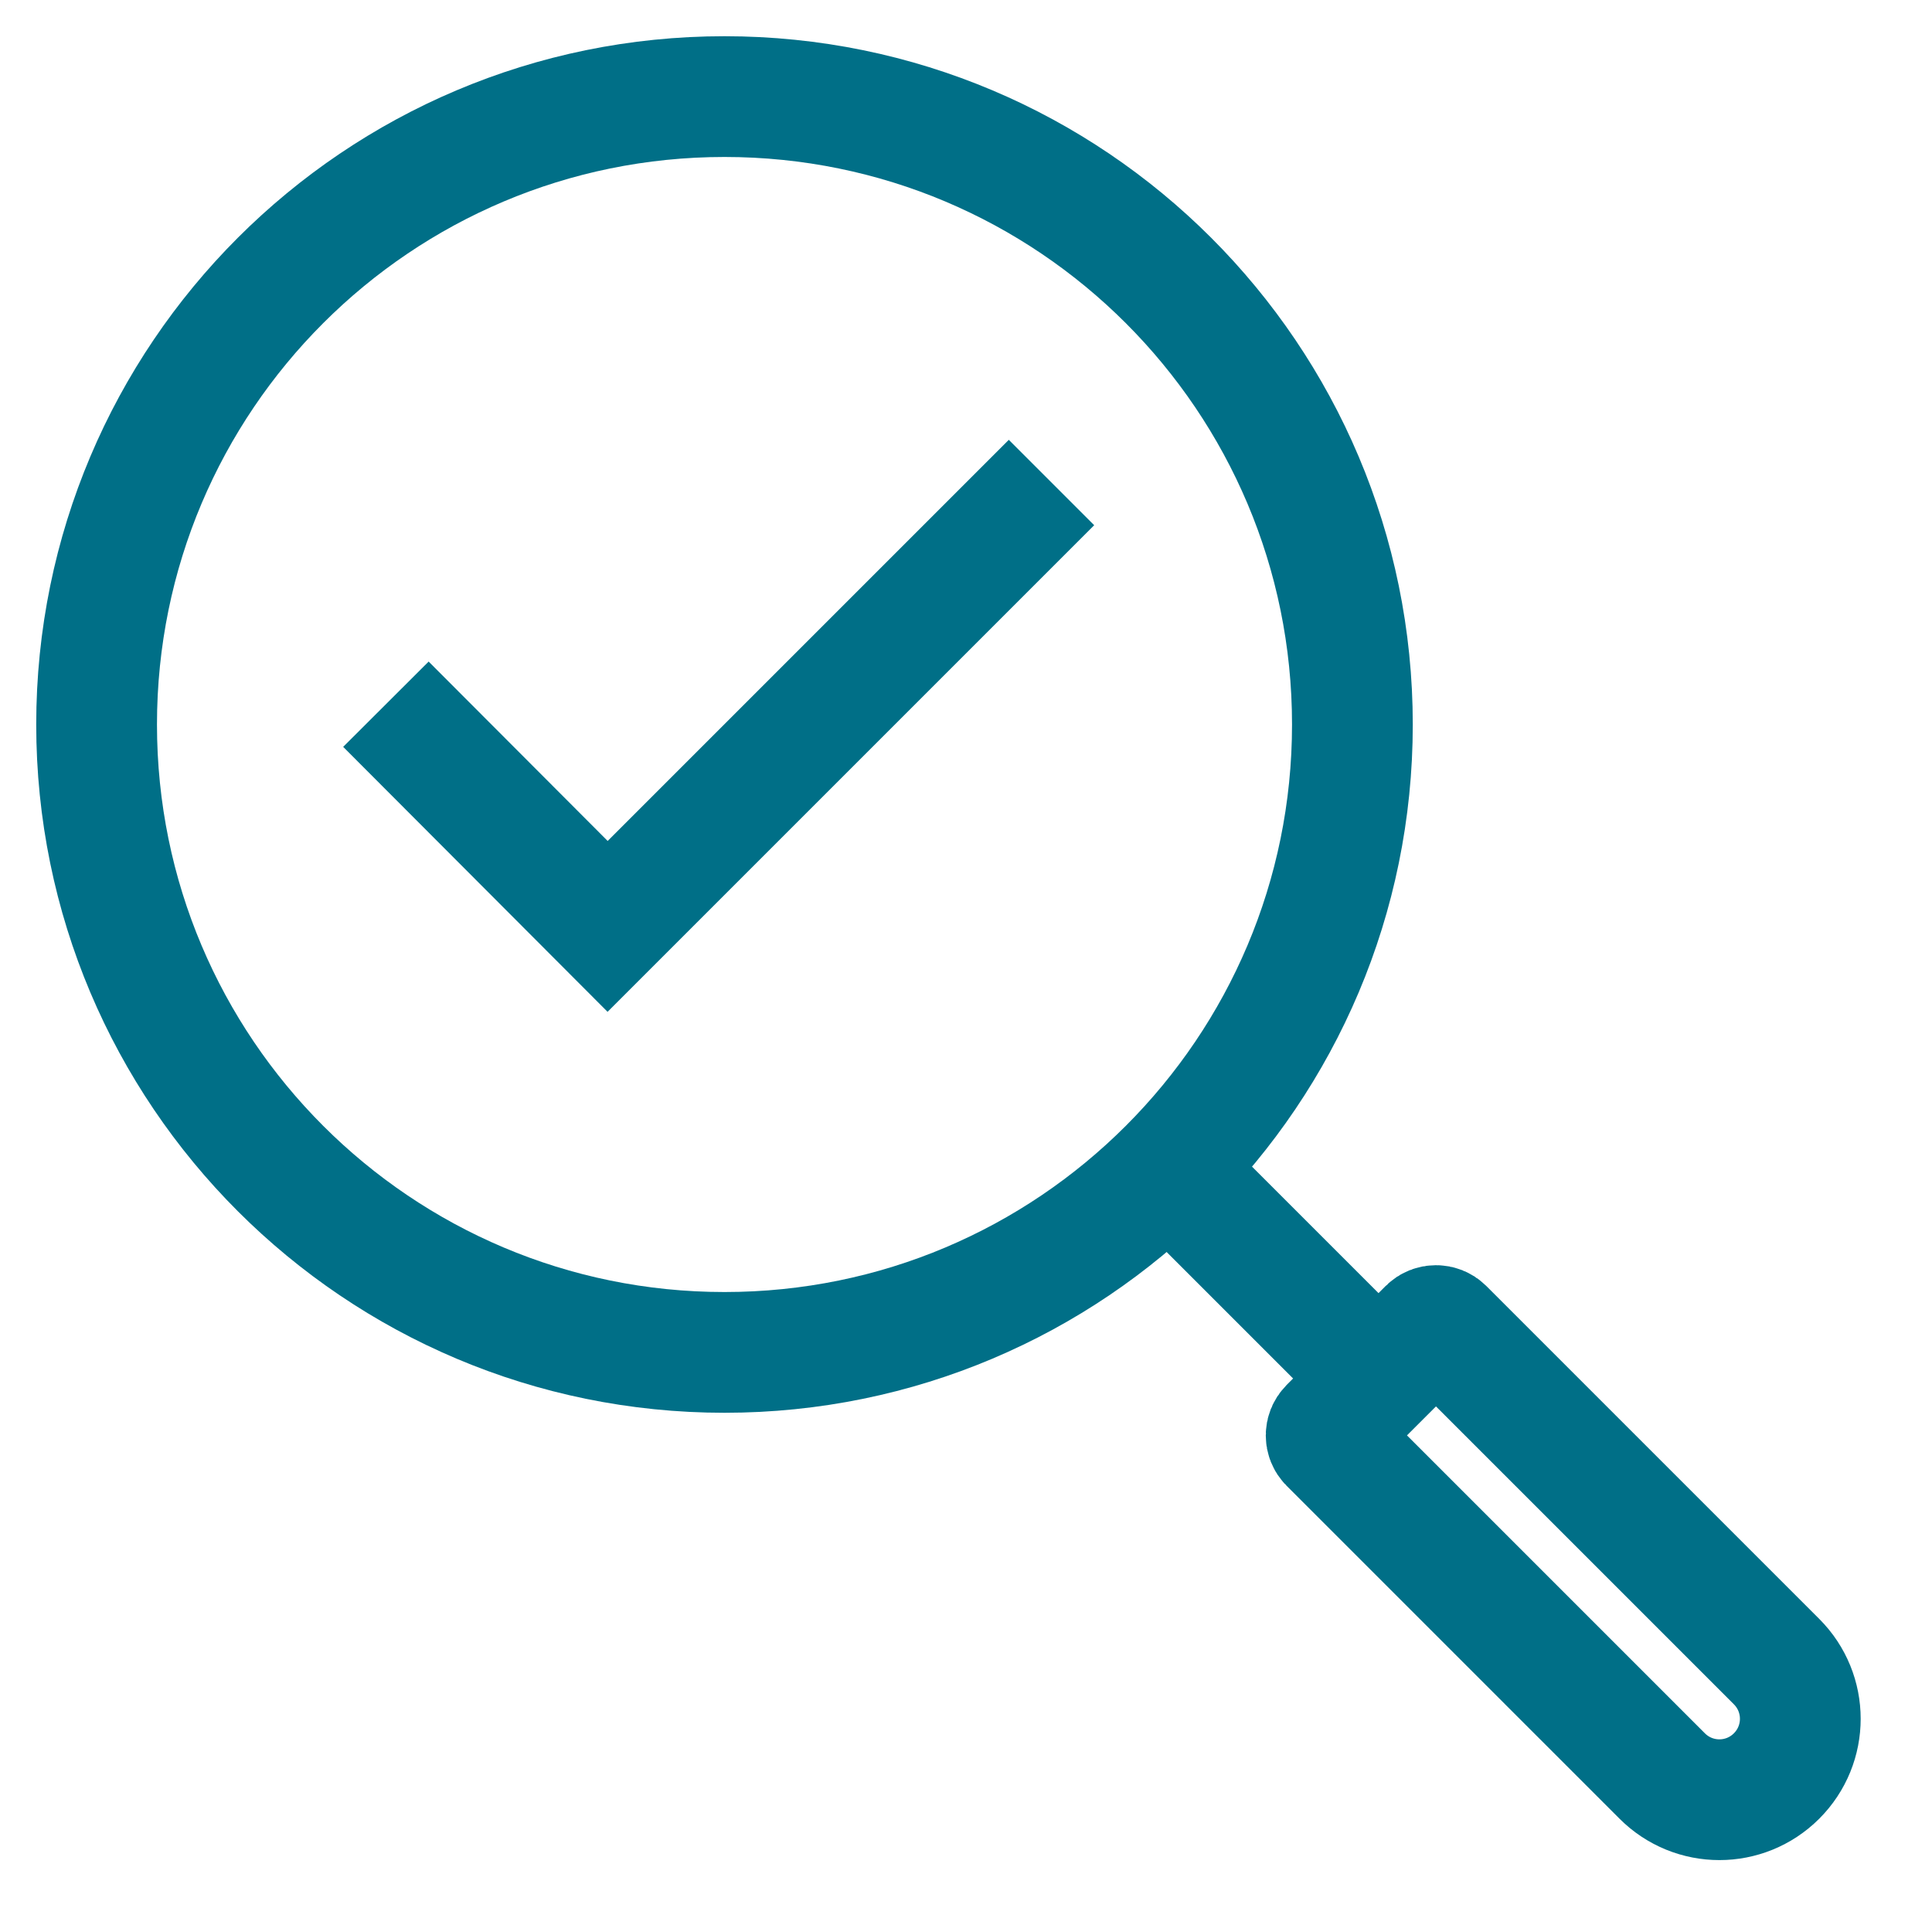 <svg width="40" height="40" viewBox="0 0 40 40" fill="none" xmlns="http://www.w3.org/2000/svg">
<g id="Layer_1">
<g id="Group">
<path id="Vector" d="M15 28C7.819 28 2 22.181 2 15C2 7.819 7.819 2 15 2C22.181 2 28 7.819 28 15C28 22.181 22.181 28 15 28Z" stroke="#006F87" stroke-width="2.5" stroke-miterlimit="10"/>
<path id="Vector_2" d="M24 24L29 29" stroke="#006F87" stroke-width="2.5" stroke-miterlimit="10"/>
<path id="Vector_3" d="M27.514 29.566L29.572 27.509C29.658 27.423 29.803 27.423 29.889 27.509L36.782 34.402C37.437 35.057 37.437 36.115 36.782 36.77C36.127 37.425 35.069 37.425 34.414 36.77L27.521 29.877C27.435 29.791 27.435 29.646 27.521 29.56L27.514 29.566Z" stroke="#006F87" stroke-width="2.5" stroke-miterlimit="10"/>
</g>
<path id="Vector_4" d="M7.99 14.58L12.58 19.18L21.77 9.99" stroke="#006F87" stroke-width="2.5" stroke-miterlimit="10"/>
</g>
</svg>

